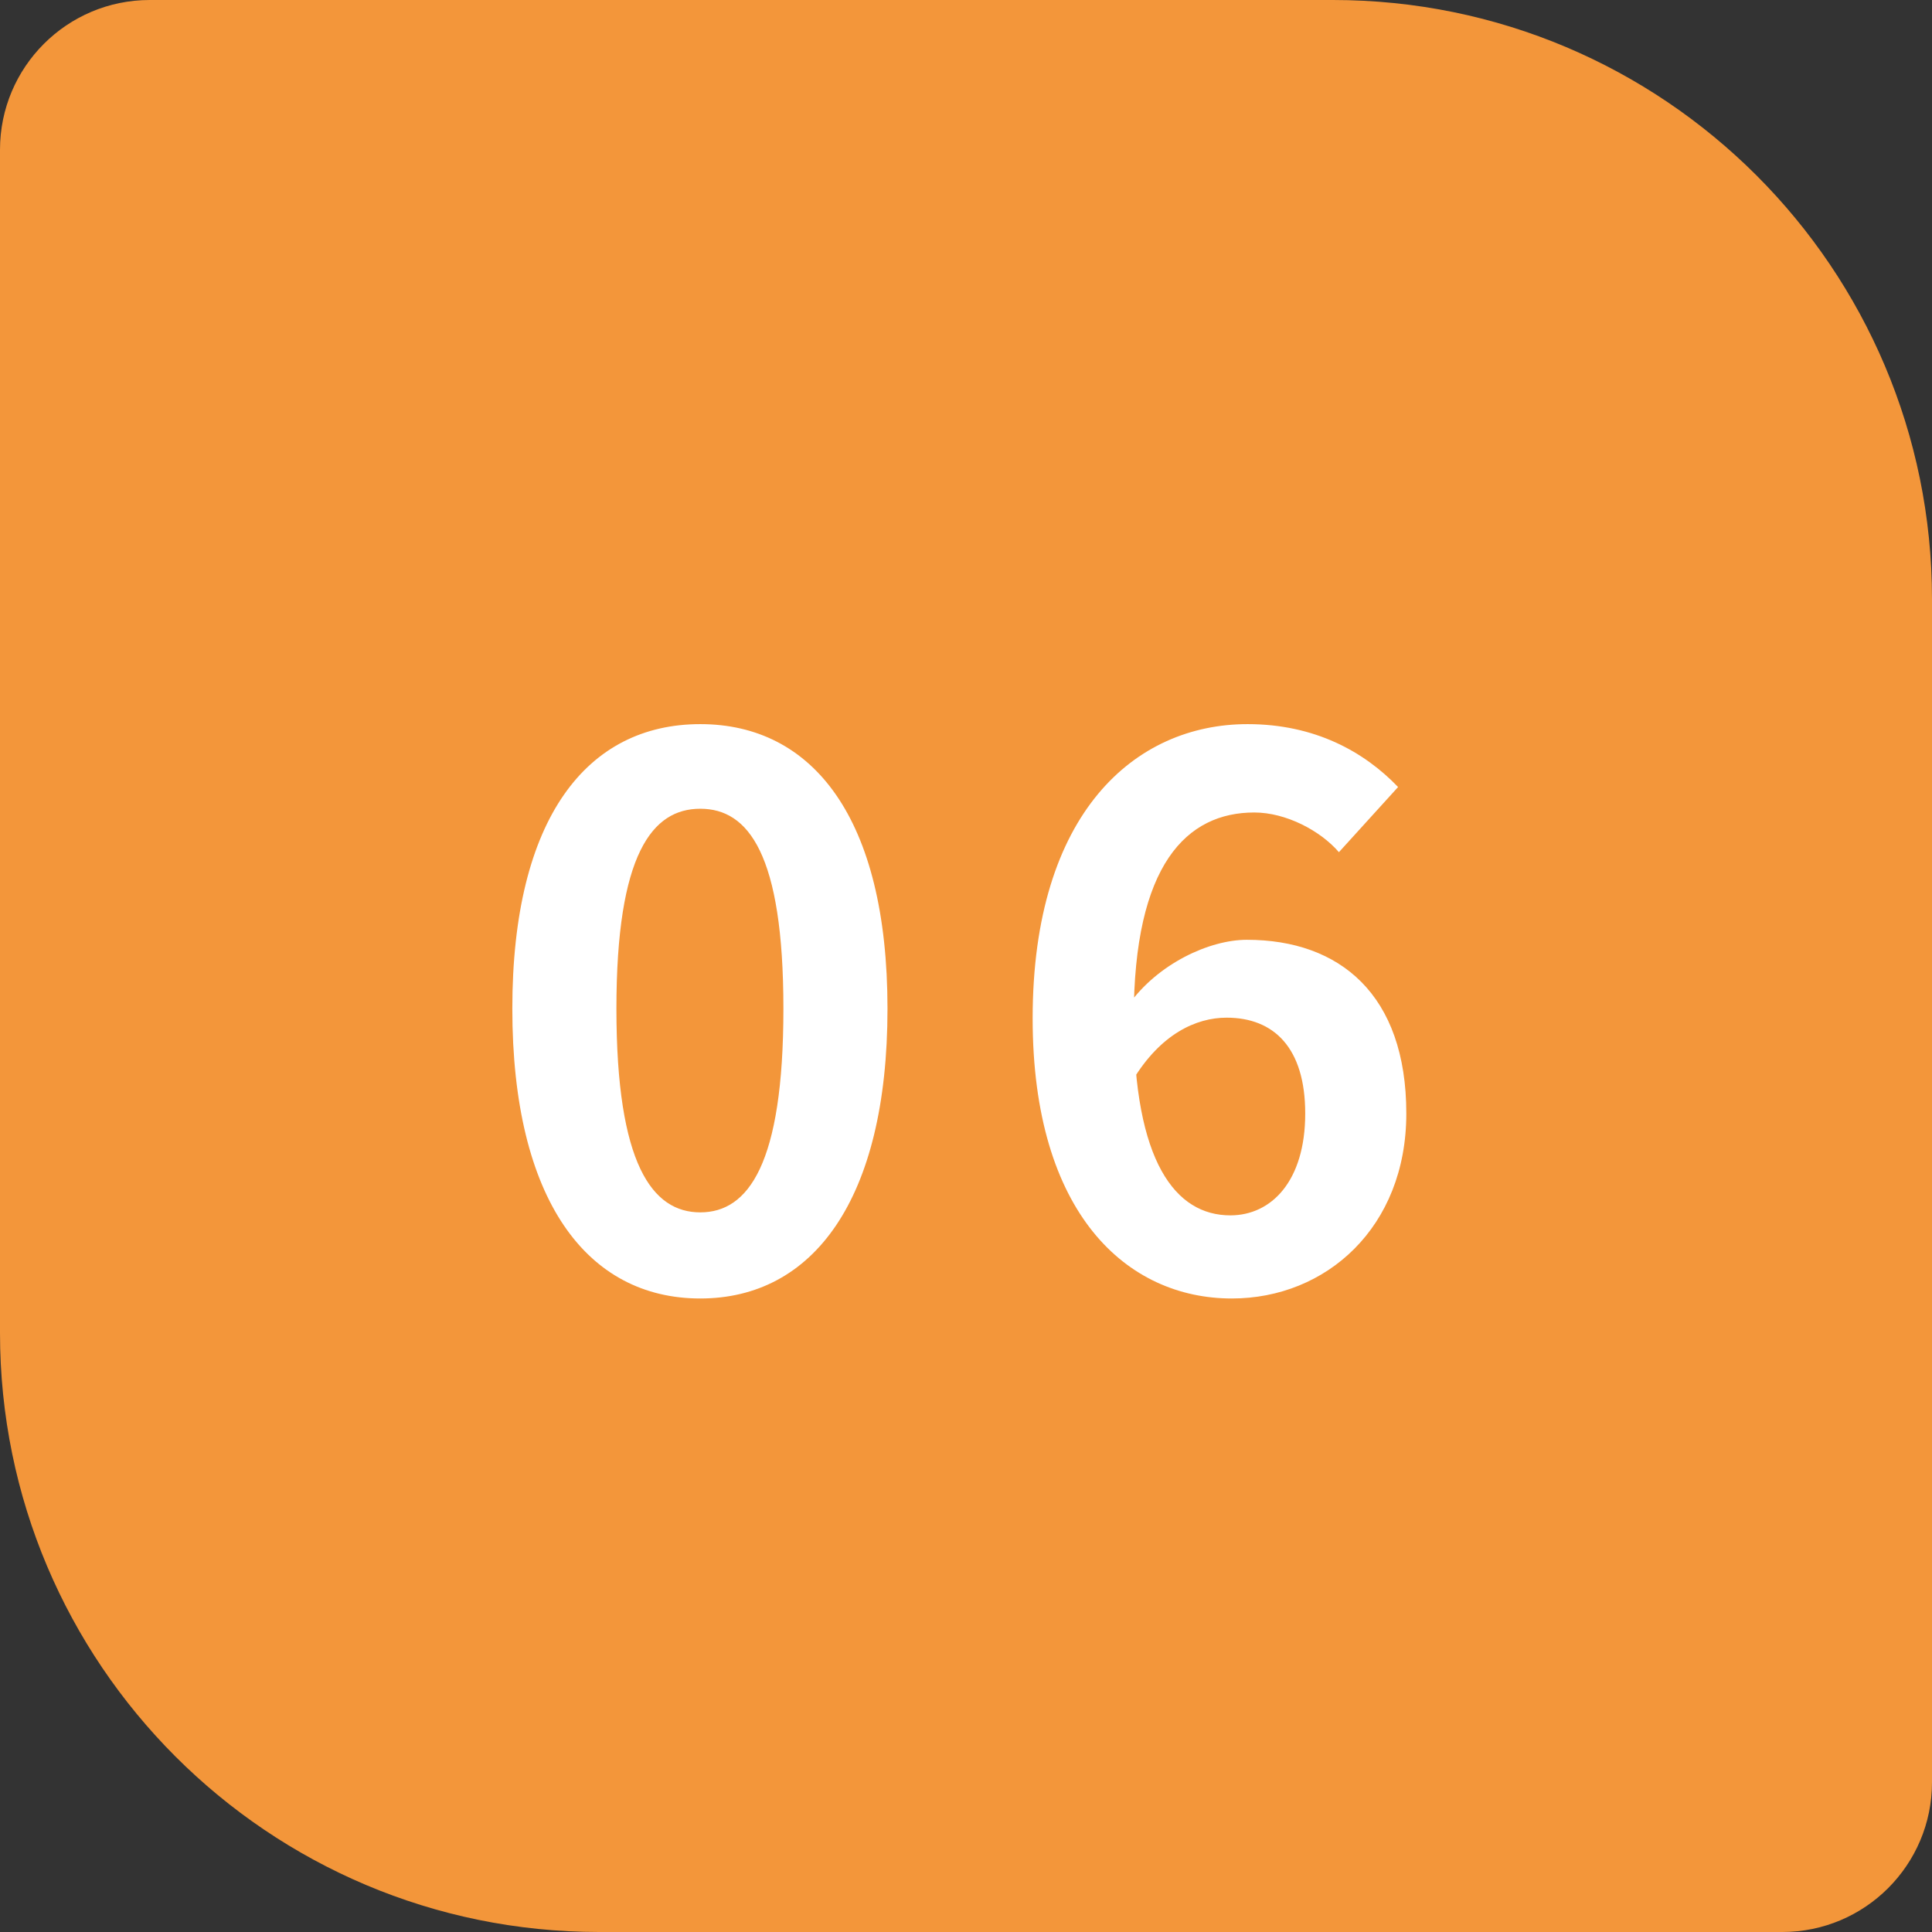<svg xmlns="http://www.w3.org/2000/svg" width="129" height="129" viewBox="0 0 129 129" fill="none"><rect x="0" y="0" width="129" height="129" fill="#333333" stroke="none"/><path d="M0 10C0 4.477 4.477 0 10 0H89C111.091 0 129 17.909 129 40V119C129 124.523 124.523 129 119 129H40C17.909 129 0 111.091 0 89V10Z" fill="#F3963A"></path><path d="M46.758 86.7C39.208 86.7 34.208 80.15 34.208 67.35C34.208 54.6 39.208 48.35 46.758 48.35C54.258 48.35 59.258 54.6 59.258 67.35C59.258 80.15 54.258 86.7 46.758 86.7ZM46.758 80.95C49.958 80.95 52.308 77.75 52.308 67.35C52.308 57 49.958 54 46.758 54C43.558 54 41.158 57 41.158 67.35C41.158 77.75 43.558 80.95 46.758 80.95ZM82.25 86.7C75.25 86.7 68.95 81.05 68.95 68C68.95 54.25 75.8 48.35 83.3 48.35C87.8 48.35 91.1 50.2 93.35 52.55L89.4 56.9C88.15 55.45 85.85 54.25 83.75 54.25C79.25 54.25 75.7 57.7 75.7 68C75.7 77.6 78.5 81.15 82.15 81.15C84.9 81.15 87.15 78.85 87.15 74.35C87.15 69.95 85.05 67.95 81.9 67.95C79.85 67.95 77.5 69.05 75.65 72.1L75.35 67.1C77.3 64.35 80.75 62.75 83.25 62.75C89.45 62.75 93.9 66.4 93.9 74.35C93.9 81.95 88.55 86.7 82.25 86.7Z" fill="white"></path></svg>